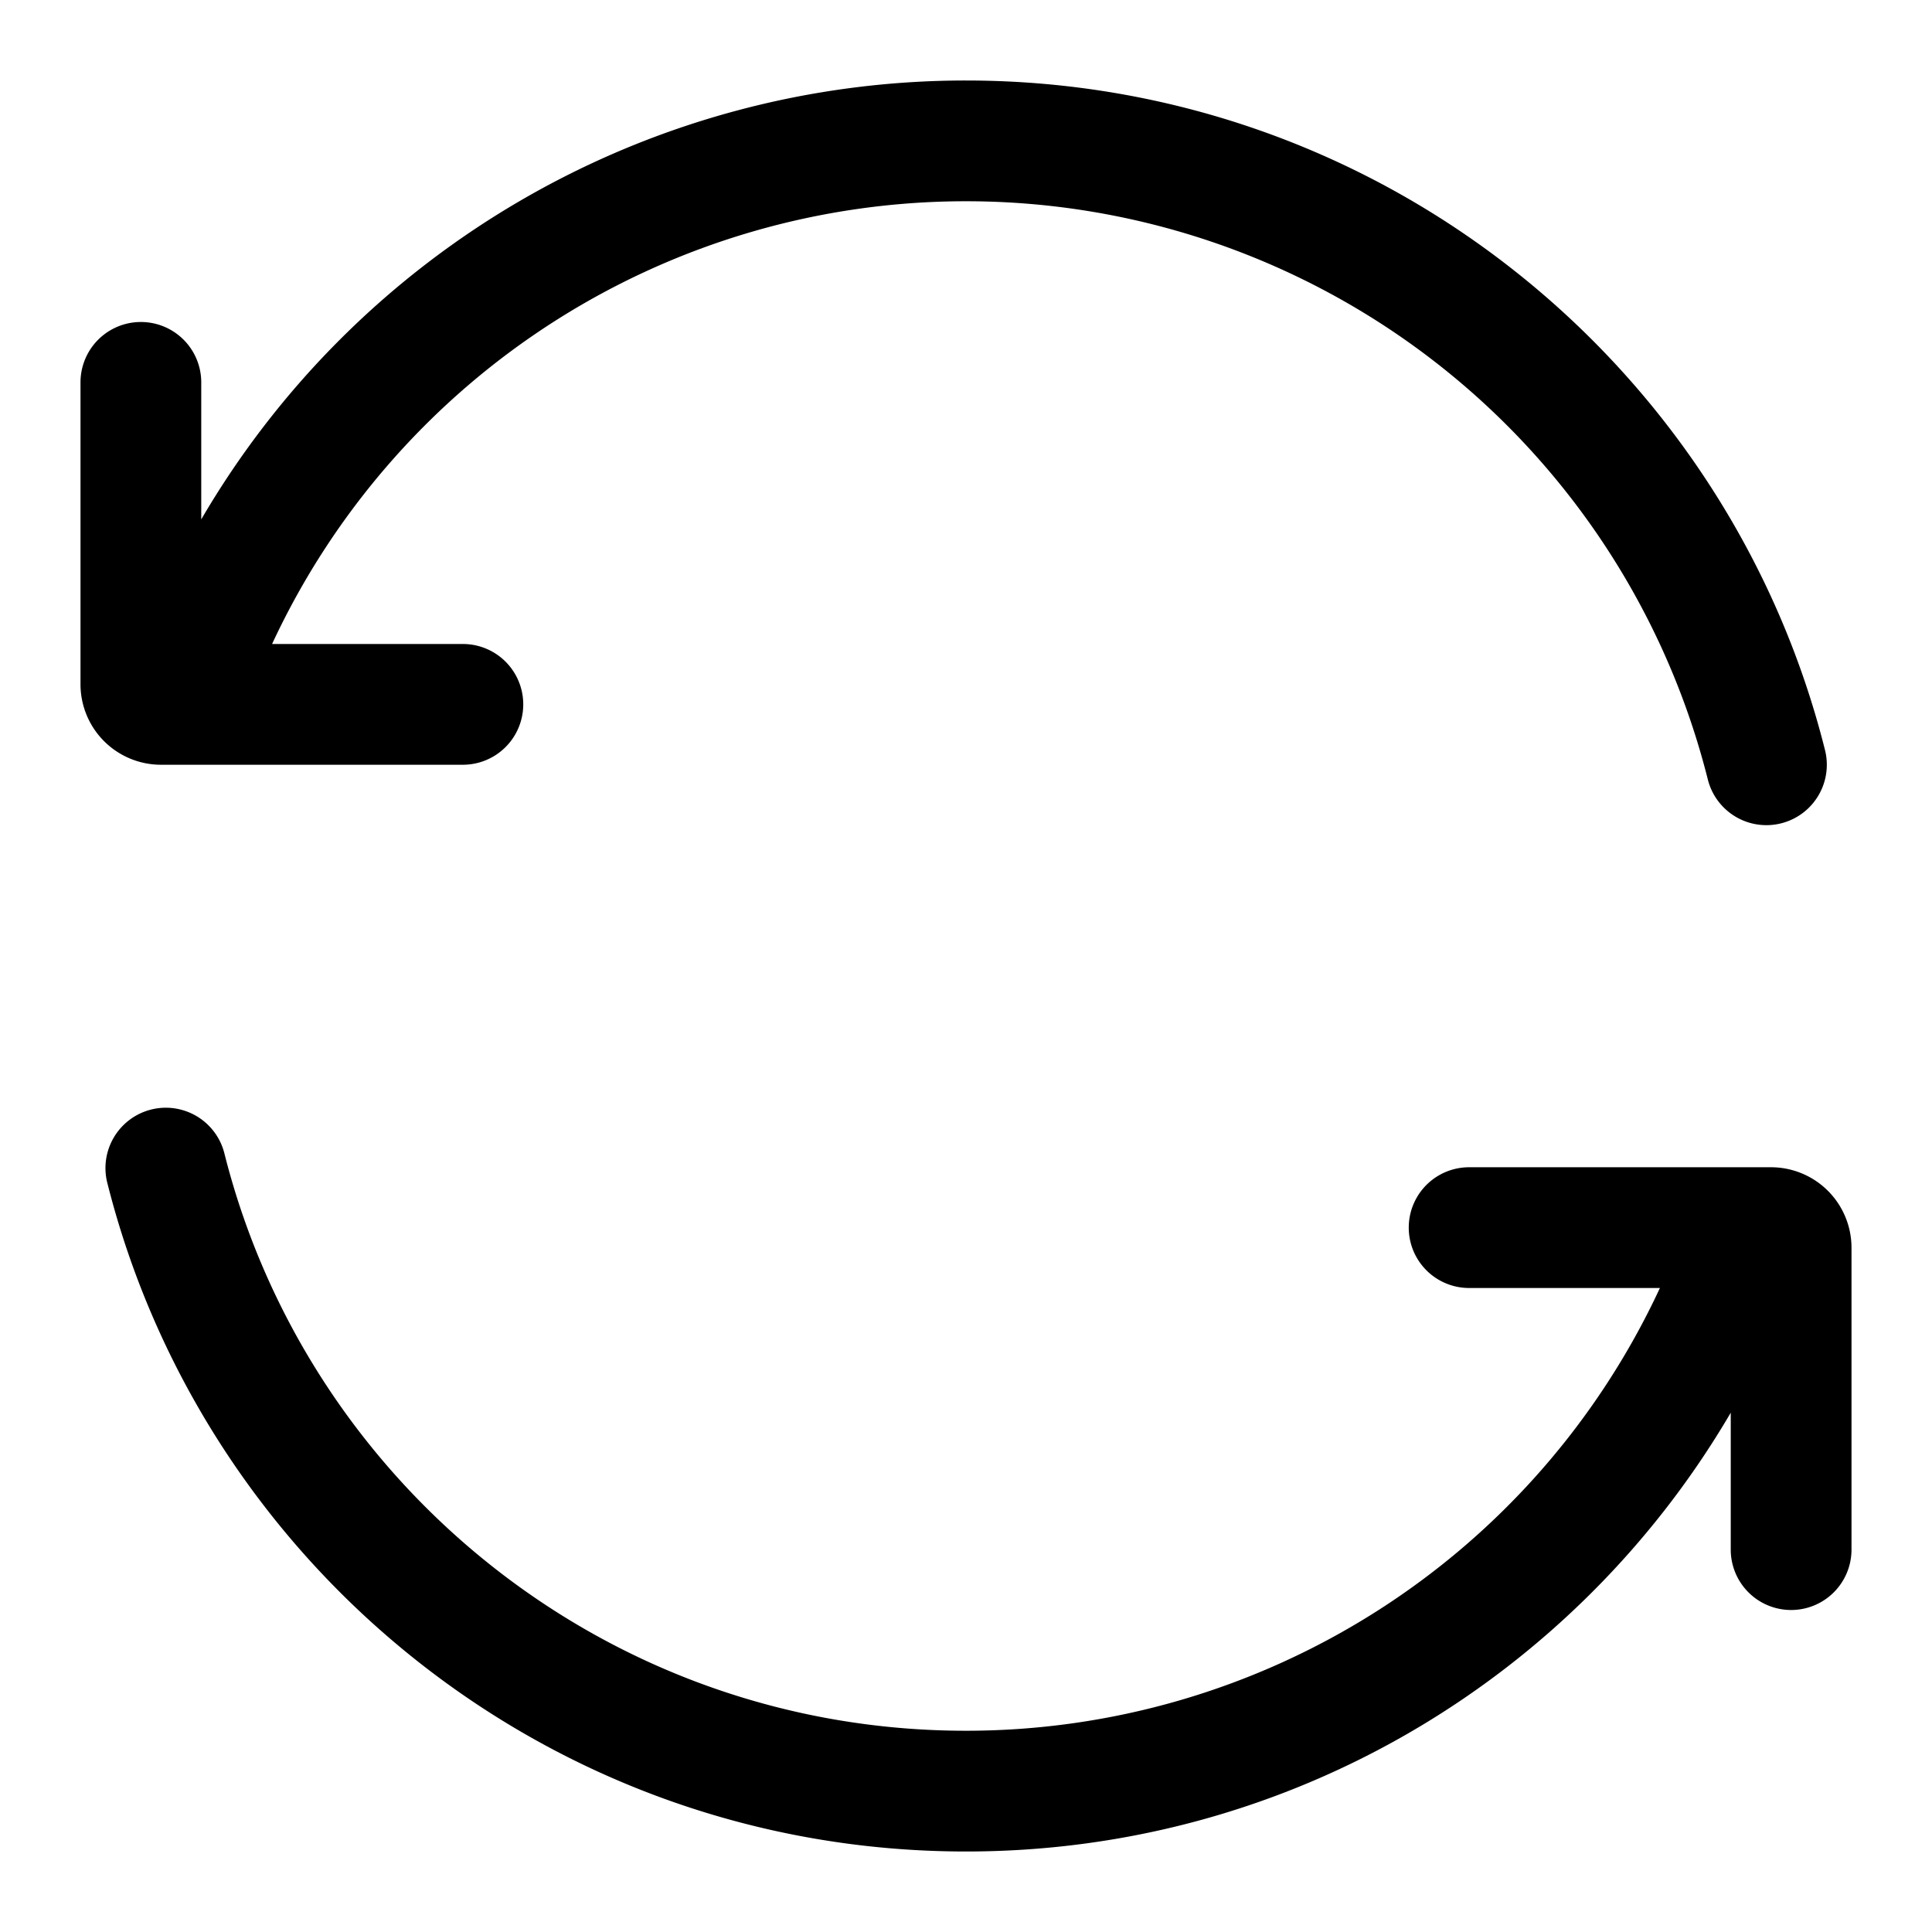 <?xml version="1.0" encoding="utf-8"?><!-- Скачано с сайта svg4.ru / Downloaded from svg4.ru -->
<svg fill="#000000" width="800px" height="800px" viewBox="0 0 24 24" xmlns="http://www.w3.org/2000/svg"><path d="M3.38 8A9.502 9.502 0 0112 2.5a9.502 9.502 0 019.215 7.182.75.75 0 101.456-.364C21.473 4.539 17.15 1 12 1a10.995 10.995 0 00-9.5 5.452V4.75a.75.75 0 00-1.5 0V8.5a1 1 0 001 1h3.75a.75.75 0 000-1.5H3.38zm-.595 6.318a.75.75 0 00-1.455.364C2.527 19.461 6.85 23 12 23c4.052 0 7.592-2.191 9.5-5.451v1.701a.75.75 0 001.5 0V15.5a1 1 0 00-1-1h-3.75a.75.75 0 000 1.5h2.37A9.502 9.502 0 0112 21.5c-4.446 0-8.181-3.055-9.215-7.182z"/></svg>